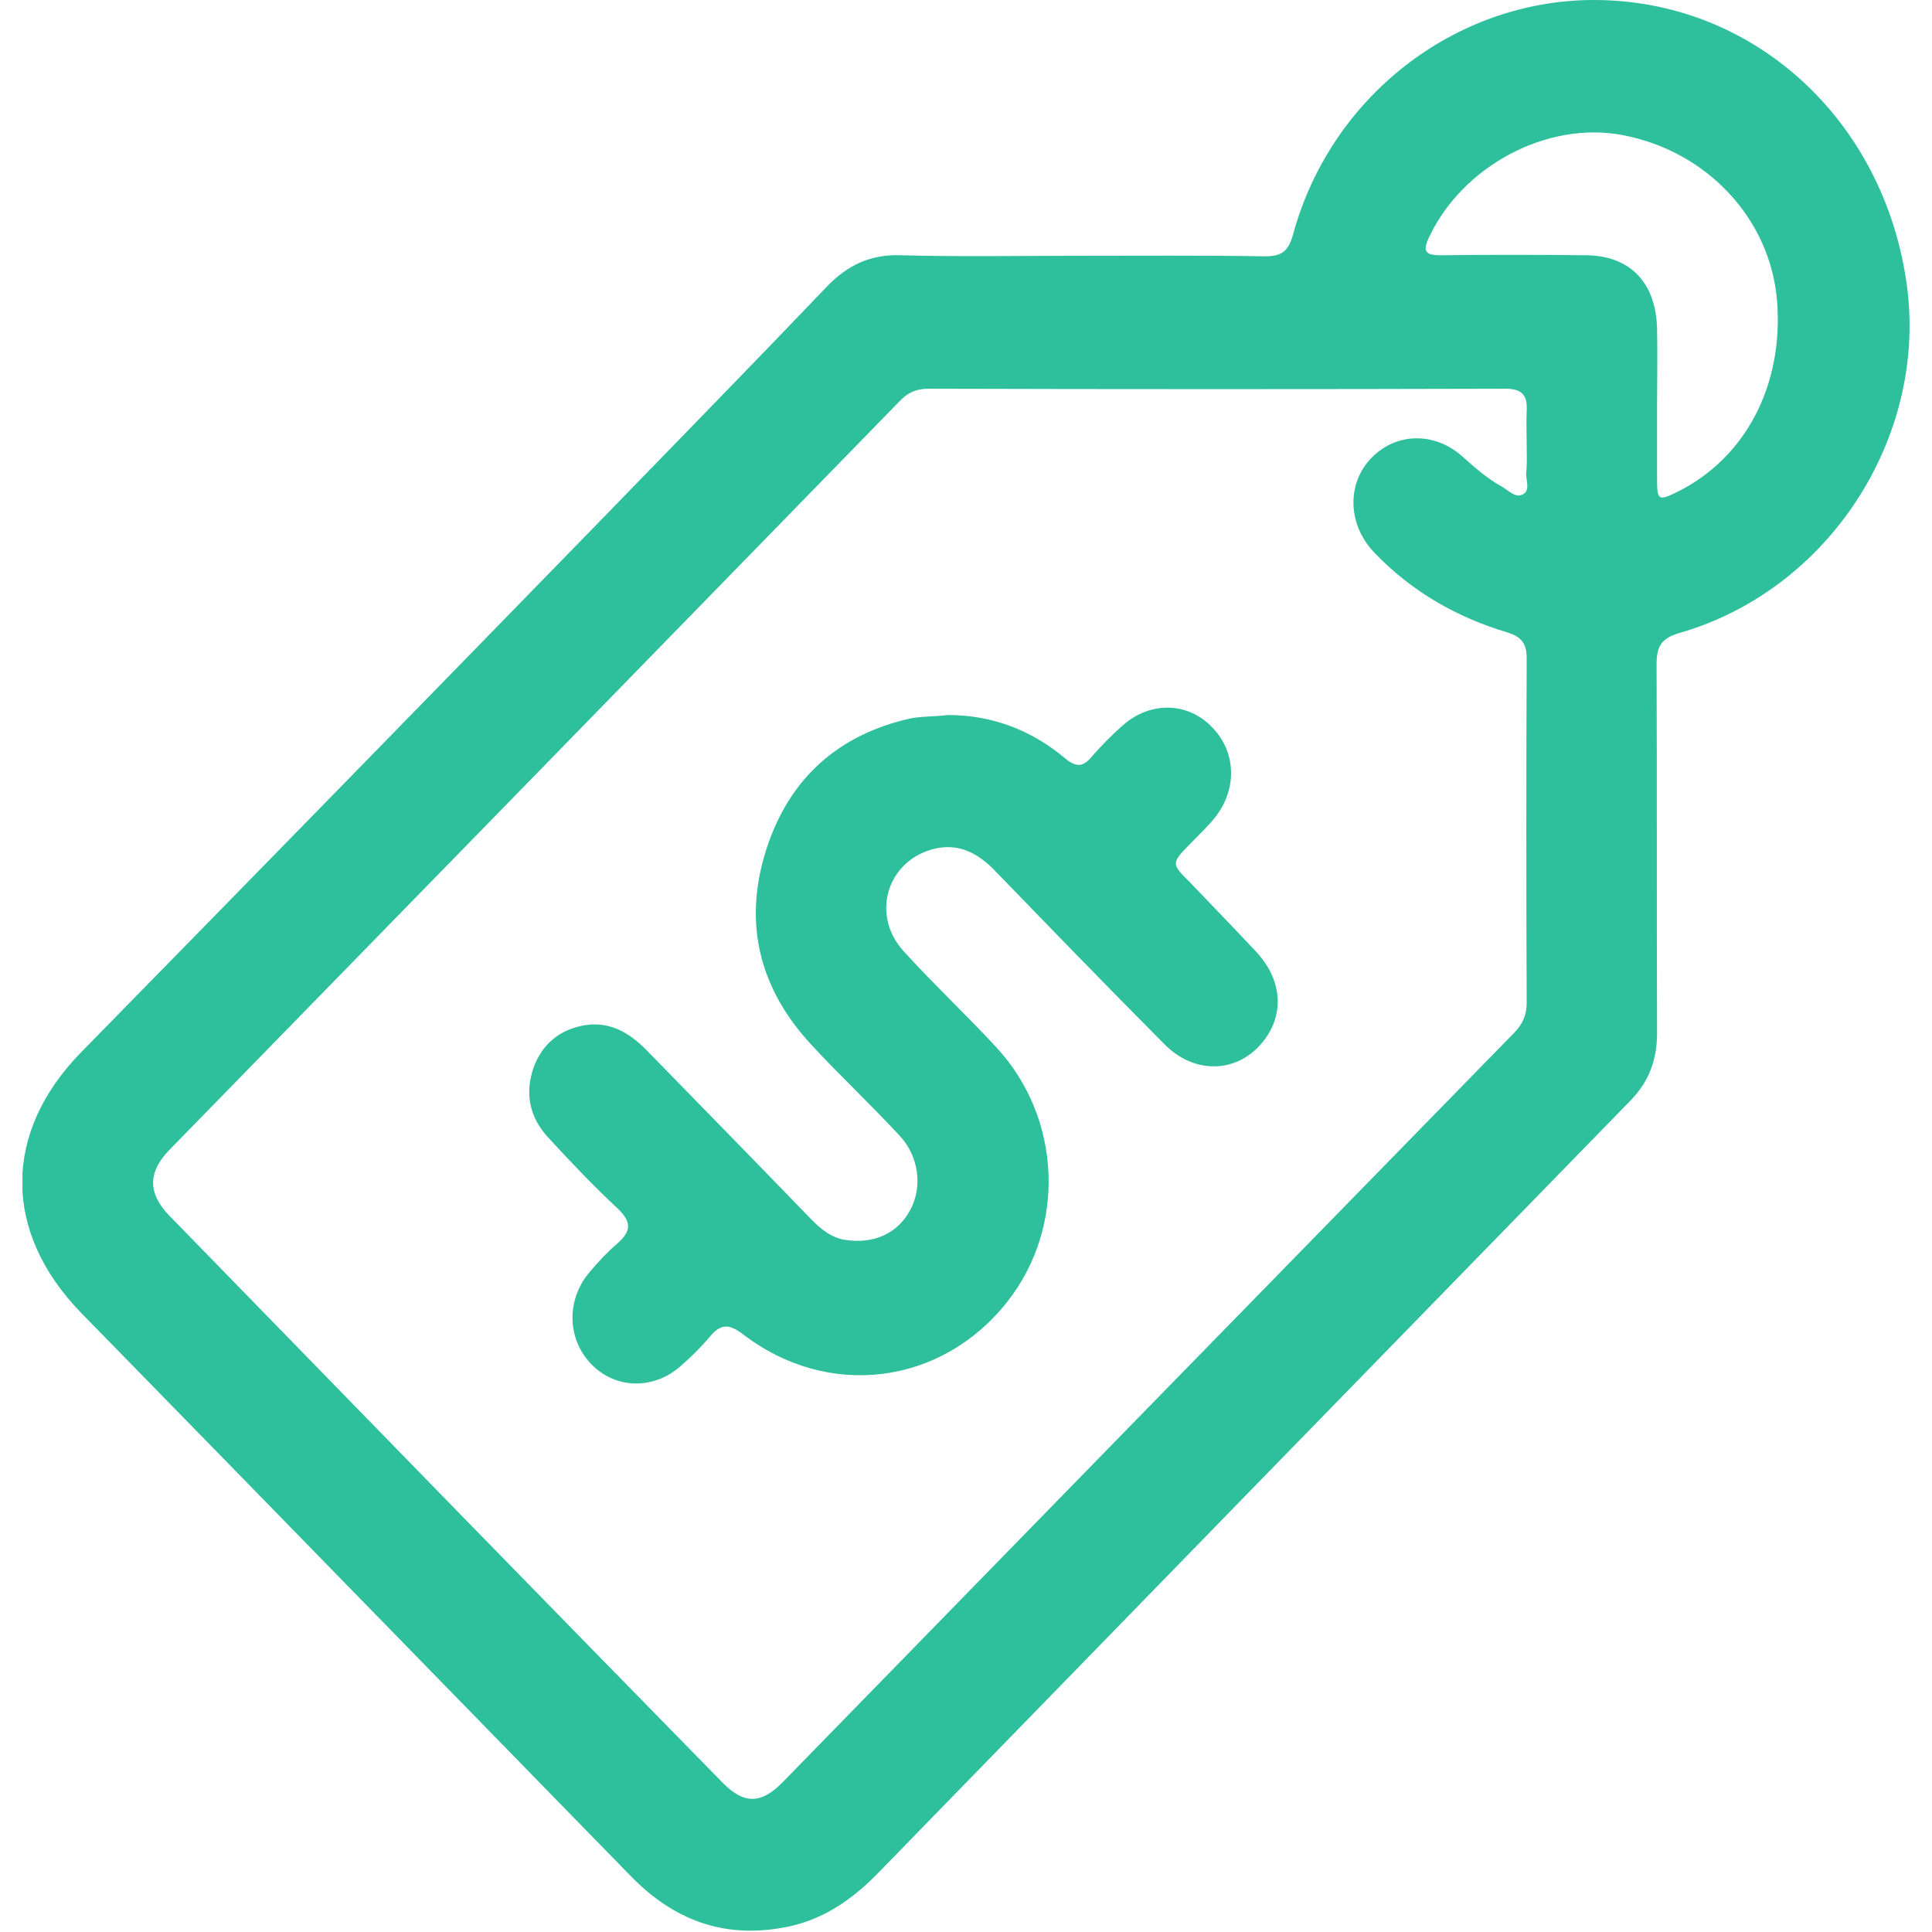 <svg width="43" height="43" viewBox="0 0 43 43" fill="none" xmlns="http://www.w3.org/2000/svg">
<g clip-path="url(#clip0_54_5755)">
<path d="M23.973 5.693C25.366 5.693 26.759 5.681 28.152 5.705C28.523 5.705 28.674 5.598 28.779 5.218C29.614 2.151 32.377 0.012 35.453 8.94236e-06C39.017 -0.012 41.943 2.662 42.442 6.359C42.895 9.758 40.689 13.133 37.392 14.084C36.986 14.203 36.87 14.369 36.87 14.785C36.881 17.519 36.87 20.252 36.881 22.986C36.881 23.58 36.707 24.067 36.289 24.495C30.706 30.224 25.122 35.953 19.538 41.693C18.934 42.311 18.261 42.763 17.414 42.905C16.09 43.143 14.988 42.727 14.047 41.764C11.145 38.793 8.243 35.81 5.341 32.839C4.157 31.626 2.984 30.426 1.8 29.214C0.059 27.419 0.059 25.208 1.8 23.426C5.701 19.444 9.601 15.451 13.49 11.457C15.127 9.77 16.764 8.094 18.389 6.394C18.853 5.907 19.364 5.657 20.049 5.681C21.361 5.717 22.661 5.693 23.973 5.693ZM33.979 9.912C33.979 9.663 33.968 9.401 33.979 9.152C34.002 8.783 33.863 8.652 33.503 8.652C29.22 8.664 24.948 8.664 20.664 8.652C20.397 8.652 20.2 8.736 20.014 8.938C14.604 14.488 9.195 20.038 3.774 25.589C3.286 26.088 3.286 26.563 3.774 27.062C7.871 31.27 11.969 35.477 16.079 39.673C16.555 40.16 16.938 40.16 17.425 39.661C22.847 34.099 28.268 28.548 33.701 22.986C33.886 22.796 33.979 22.594 33.979 22.32C33.968 19.765 33.968 17.21 33.979 14.654C33.979 14.31 33.852 14.167 33.538 14.072C32.424 13.739 31.425 13.169 30.601 12.313C30.009 11.707 29.963 10.816 30.485 10.233C31.031 9.627 31.913 9.591 32.551 10.162C32.83 10.411 33.097 10.649 33.422 10.827C33.573 10.911 33.724 11.089 33.886 11.006C34.072 10.922 33.956 10.685 33.968 10.518C33.991 10.328 33.979 10.114 33.979 9.912ZM36.881 8.985C36.881 9.544 36.881 10.114 36.881 10.673C36.881 11.136 36.916 11.148 37.311 10.958C38.843 10.209 39.702 8.581 39.551 6.691C39.401 4.873 37.996 3.364 36.115 3.007C34.432 2.686 32.551 3.696 31.808 5.277C31.657 5.598 31.727 5.681 32.064 5.681C33.132 5.669 34.211 5.669 35.279 5.681C36.278 5.681 36.858 6.287 36.881 7.321C36.893 7.88 36.881 8.438 36.881 8.985Z" fill="#2EC09D"/>
<path d="M21.094 15.914C22.08 15.914 22.951 16.247 23.706 16.877C23.961 17.091 24.112 17.067 24.309 16.829C24.518 16.592 24.75 16.354 24.994 16.14C25.621 15.593 26.457 15.629 26.991 16.2C27.536 16.77 27.536 17.626 26.991 18.256C26.84 18.434 26.666 18.6 26.503 18.767C26.062 19.218 26.062 19.218 26.492 19.646C26.979 20.157 27.467 20.656 27.954 21.179C28.593 21.857 28.593 22.713 27.989 23.319C27.42 23.889 26.55 23.877 25.923 23.247C24.646 21.964 23.392 20.668 22.138 19.373C21.767 18.992 21.349 18.767 20.815 18.886C19.747 19.135 19.364 20.359 20.119 21.179C20.78 21.904 21.5 22.582 22.173 23.307C23.636 24.887 23.729 27.312 22.417 28.976C20.954 30.83 18.435 31.151 16.543 29.701C16.23 29.463 16.044 29.451 15.789 29.761C15.591 29.998 15.371 30.212 15.138 30.414C14.535 30.937 13.699 30.913 13.165 30.367C12.631 29.82 12.596 28.964 13.095 28.346C13.293 28.108 13.502 27.883 13.734 27.681C14.047 27.407 14.07 27.205 13.745 26.896C13.2 26.385 12.677 25.838 12.178 25.292C11.784 24.852 11.679 24.329 11.876 23.759C12.074 23.224 12.468 22.915 13.002 22.82C13.571 22.724 14.012 22.986 14.395 23.378C15.614 24.626 16.833 25.874 18.052 27.134C18.273 27.36 18.505 27.55 18.818 27.597C19.445 27.692 19.979 27.455 20.258 26.932C20.536 26.421 20.455 25.743 20.026 25.28C19.387 24.59 18.702 23.949 18.064 23.259C16.903 22.011 16.531 20.549 17.054 18.909C17.565 17.317 18.667 16.342 20.281 15.986C20.548 15.938 20.827 15.95 21.094 15.914Z" fill="#2EC09D"/>
</g>
<defs>
<clipPath id="clip0_54_5755">
<rect width="42" height="42.977" fill="white" transform="translate(0.5)"/>
</clipPath>
</defs>
</svg>
